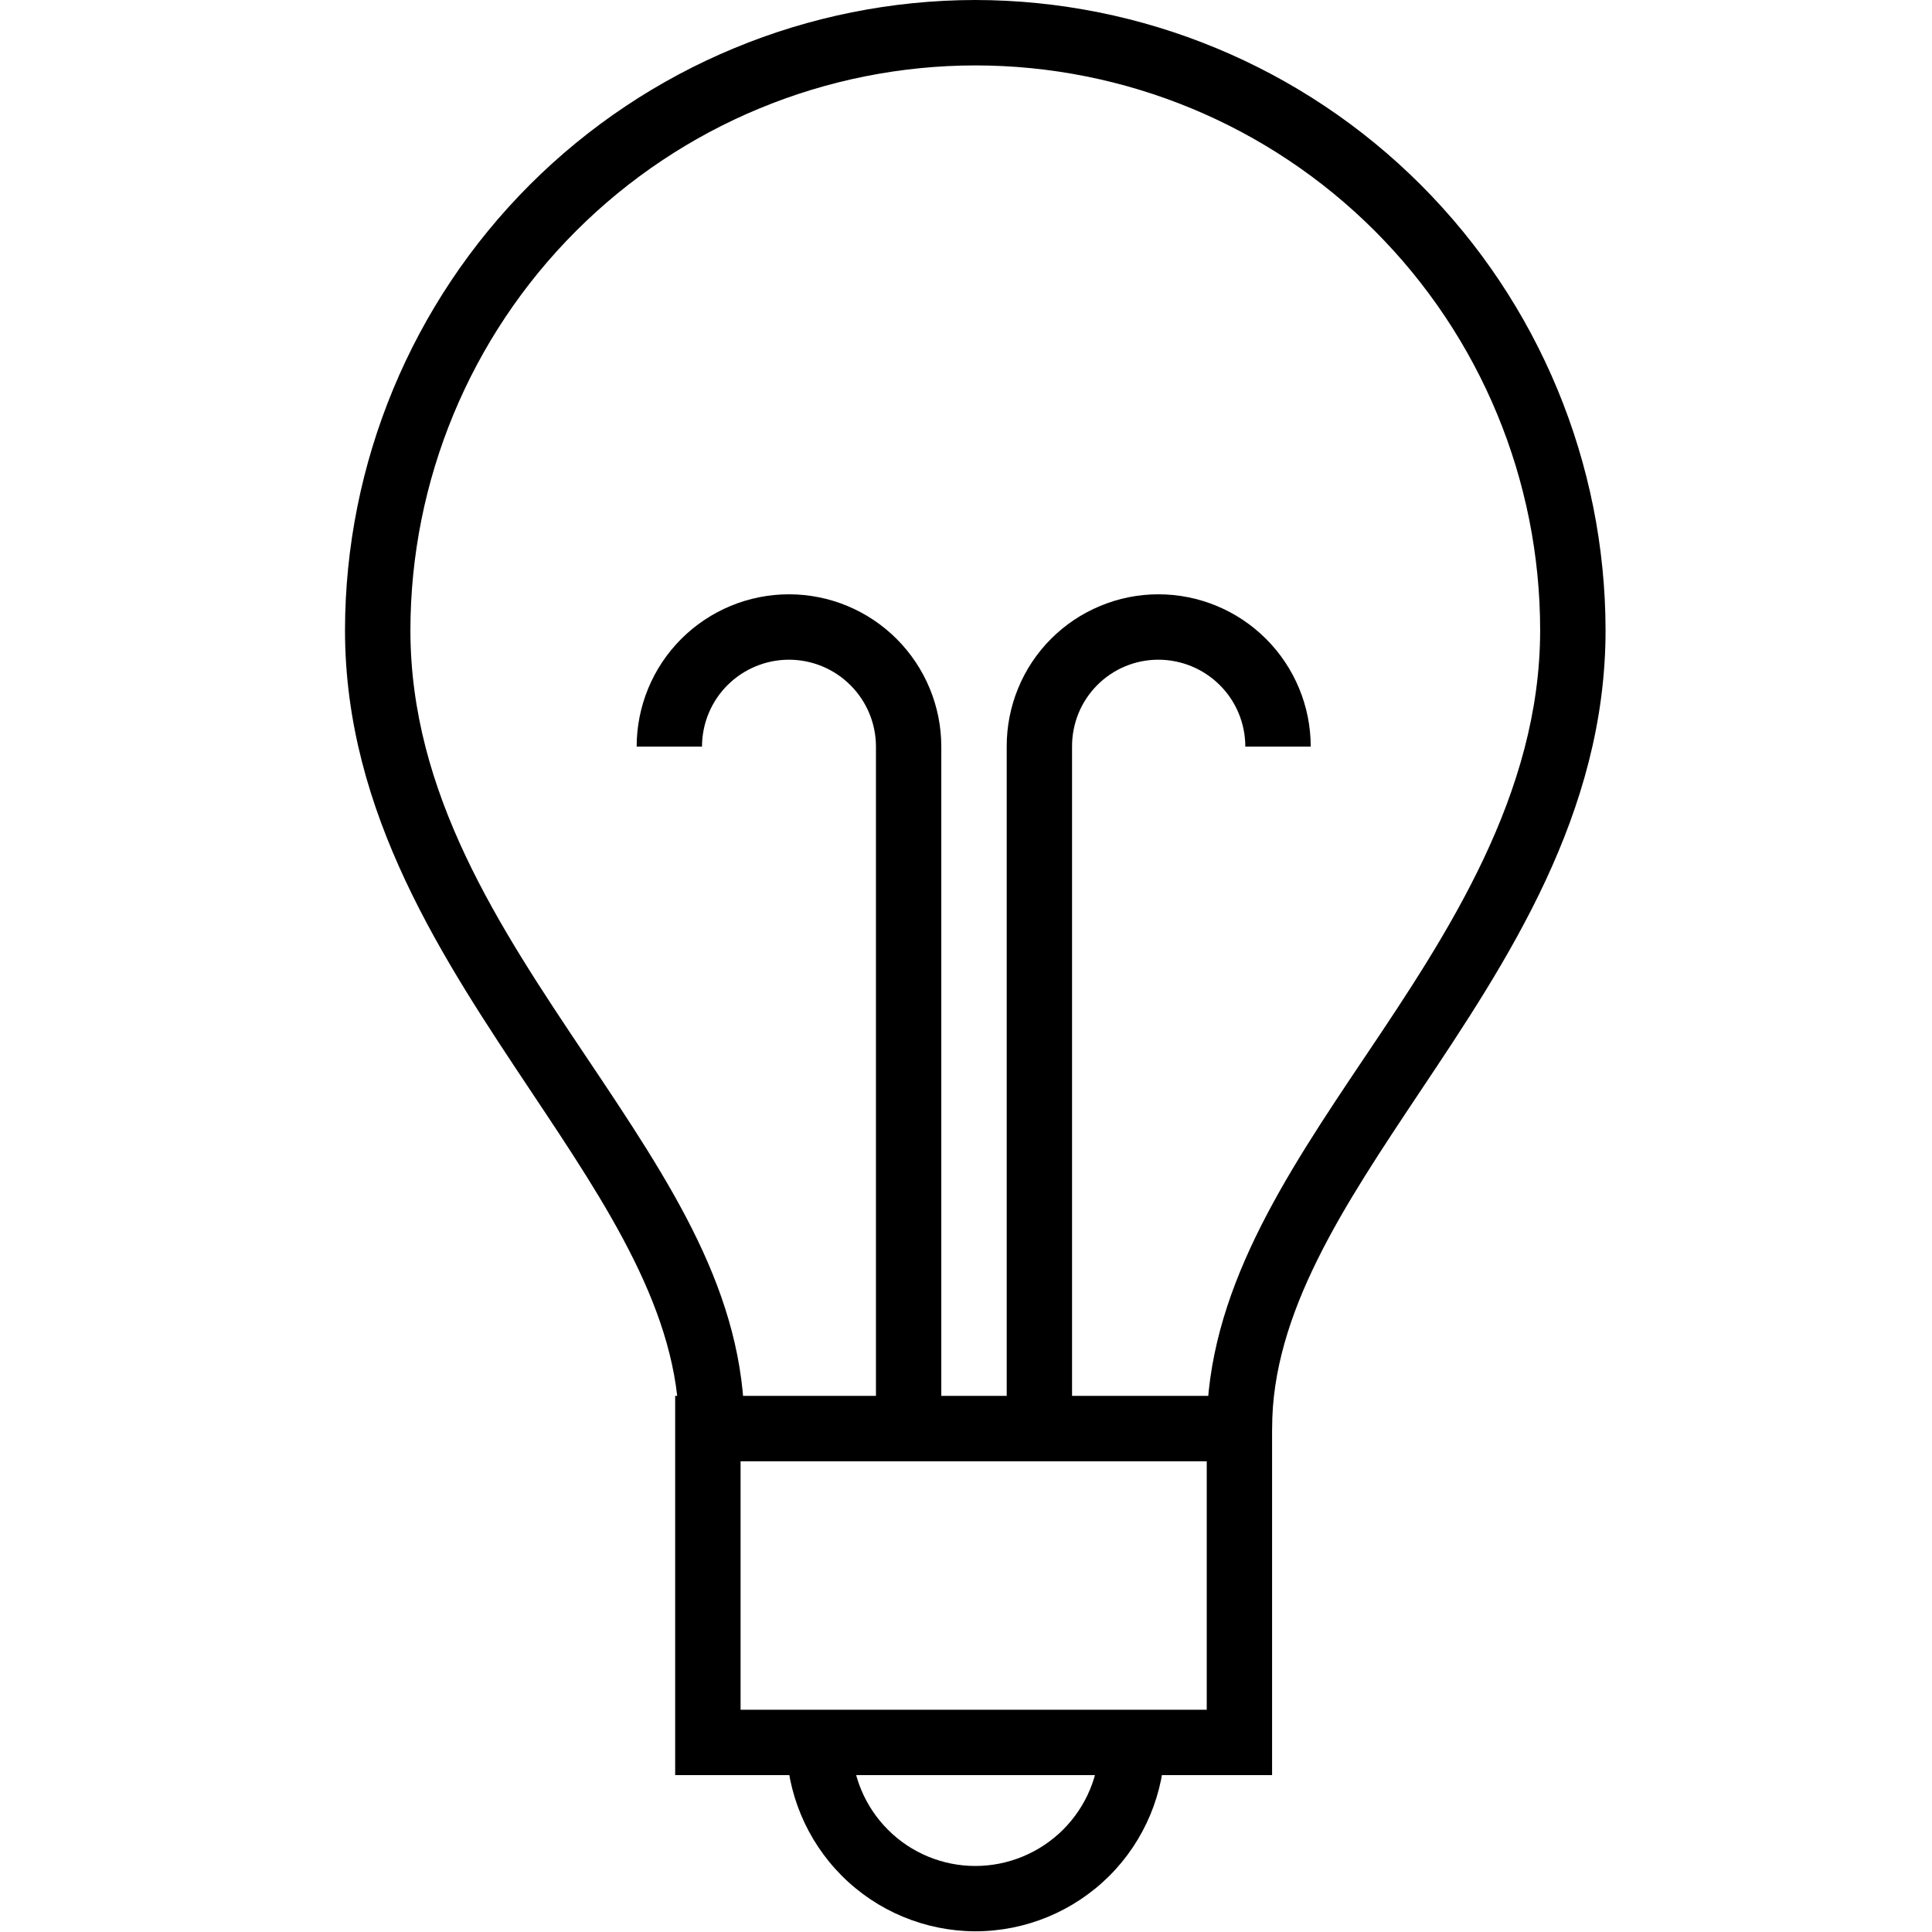 <svg width="28" height="28" viewBox="0 0 28 28" fill="none" xmlns="http://www.w3.org/2000/svg">
<g clip-path="url(#clip0_506_590)">
<path d="M18.436 20.704H17.489C17.489 18.742 18.607 17.065 19.791 15.303C20.976 13.54 22.321 11.513 22.321 9.134C22.321 6.963 21.459 4.881 19.923 3.345C18.388 1.81 16.306 0.948 14.134 0.948C11.964 0.95 9.883 1.813 8.348 3.348C6.813 4.883 5.95 6.964 5.948 9.134C5.948 11.503 7.236 13.436 8.487 15.303C9.738 17.169 10.79 18.742 10.79 20.704H9.842C9.842 19.027 8.8 17.473 7.701 15.824C6.44 13.929 5 11.797 5 9.134C5.003 6.713 5.966 4.391 7.678 2.678C9.391 0.966 11.713 0.003 14.134 0C16.556 0.003 18.878 0.966 20.59 2.678C22.303 4.391 23.266 6.713 23.269 9.134C23.269 11.797 21.838 13.938 20.578 15.824C19.479 17.473 18.436 19.027 18.436 20.704Z" fill="black"/>
<path d="M15.537 20.704H14.59V10.821C14.589 10.532 14.645 10.245 14.755 9.977C14.864 9.709 15.026 9.466 15.23 9.261C15.435 9.055 15.677 8.893 15.945 8.782C16.212 8.67 16.499 8.613 16.788 8.613C17.374 8.613 17.935 8.846 18.349 9.26C18.763 9.674 18.996 10.236 18.996 10.821H18.048C18.048 10.487 17.916 10.166 17.679 9.93C17.443 9.694 17.122 9.561 16.788 9.561C16.623 9.561 16.46 9.593 16.307 9.657C16.155 9.72 16.017 9.813 15.9 9.931C15.784 10.048 15.692 10.187 15.63 10.339C15.568 10.492 15.536 10.656 15.537 10.821V20.704Z" fill="black"/>
<path d="M13.642 20.704H12.695V10.821C12.695 10.487 12.562 10.166 12.325 9.93C12.089 9.694 11.769 9.561 11.434 9.561C11.1 9.561 10.78 9.694 10.543 9.93C10.307 10.166 10.174 10.487 10.174 10.821H9.227C9.227 10.236 9.459 9.674 9.873 9.26C10.287 8.846 10.849 8.613 11.434 8.613C12.02 8.613 12.581 8.846 12.995 9.26C13.409 9.674 13.642 10.236 13.642 10.821V20.704Z" fill="black"/>
<path d="M14.135 27.99C13.409 27.988 12.714 27.699 12.201 27.186C11.688 26.672 11.399 25.977 11.396 25.252H12.344C12.344 25.727 12.533 26.182 12.869 26.518C13.204 26.854 13.66 27.043 14.135 27.043C14.611 27.043 15.067 26.854 15.405 26.519C15.742 26.183 15.933 25.728 15.935 25.252H16.883C16.88 25.979 16.59 26.676 16.075 27.189C15.559 27.702 14.862 27.99 14.135 27.99Z" fill="black"/>
<path d="M18.436 25.726H9.785V20.23H18.436V25.726ZM10.733 24.779H17.489V21.178H10.733V24.779Z" fill="black"/>
</g>
<defs>
<clipPath id="clip0_506_590">
<rect width="28" height="28" fill="white"/>
</clipPath>
</defs>
</svg>
